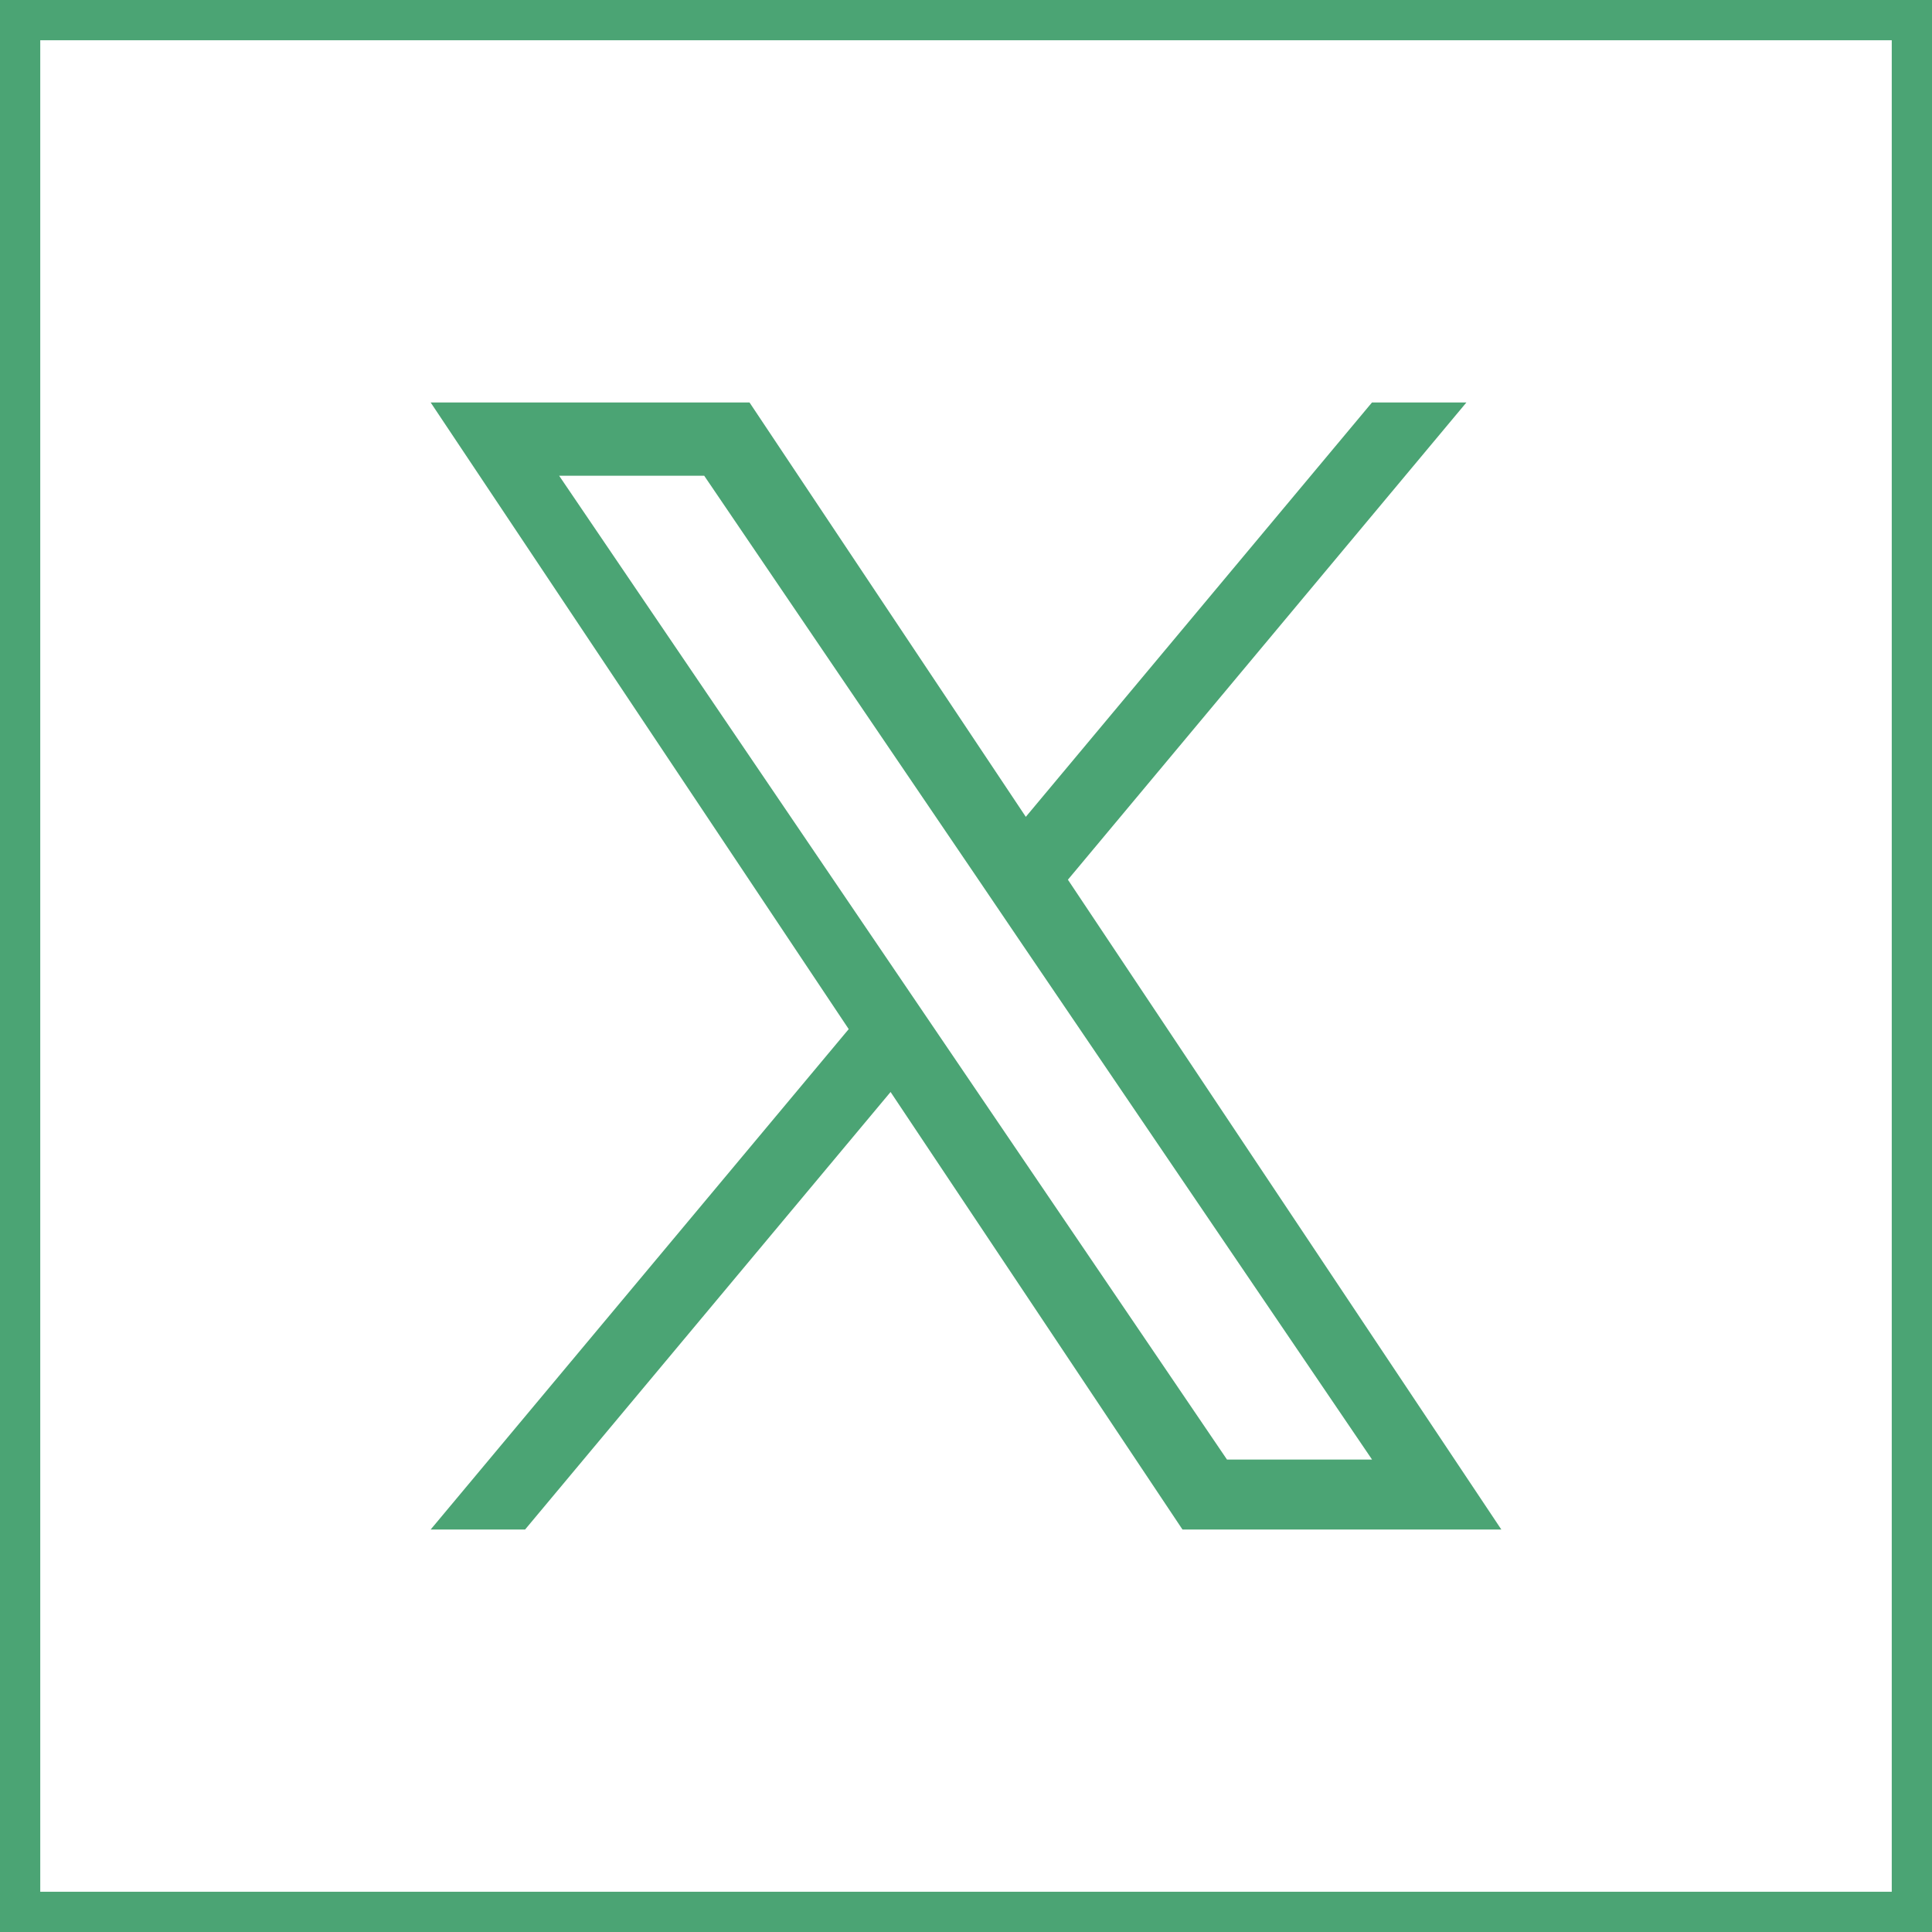 <?xml version="1.0" encoding="UTF-8"?> <svg xmlns="http://www.w3.org/2000/svg" width="24" height="24" viewBox="0 0 24 24" fill="none"><rect x="0.25" y="0.25" width="23.5" height="23.5" stroke="#4BA474" stroke-width="0.5"></rect><path d="M13.266 10.928L18.216 5H17.043L12.743 10.147L9.311 5H5.35L10.543 12.784L5.35 19H6.523L11.063 13.565L14.689 19H18.65L13.266 10.928ZM11.658 12.852L11.132 12.077L6.946 5.91H8.748L12.127 10.887L12.652 11.662L17.044 18.131H15.242L11.658 12.852Z" fill="#4BA474"></path></svg> 